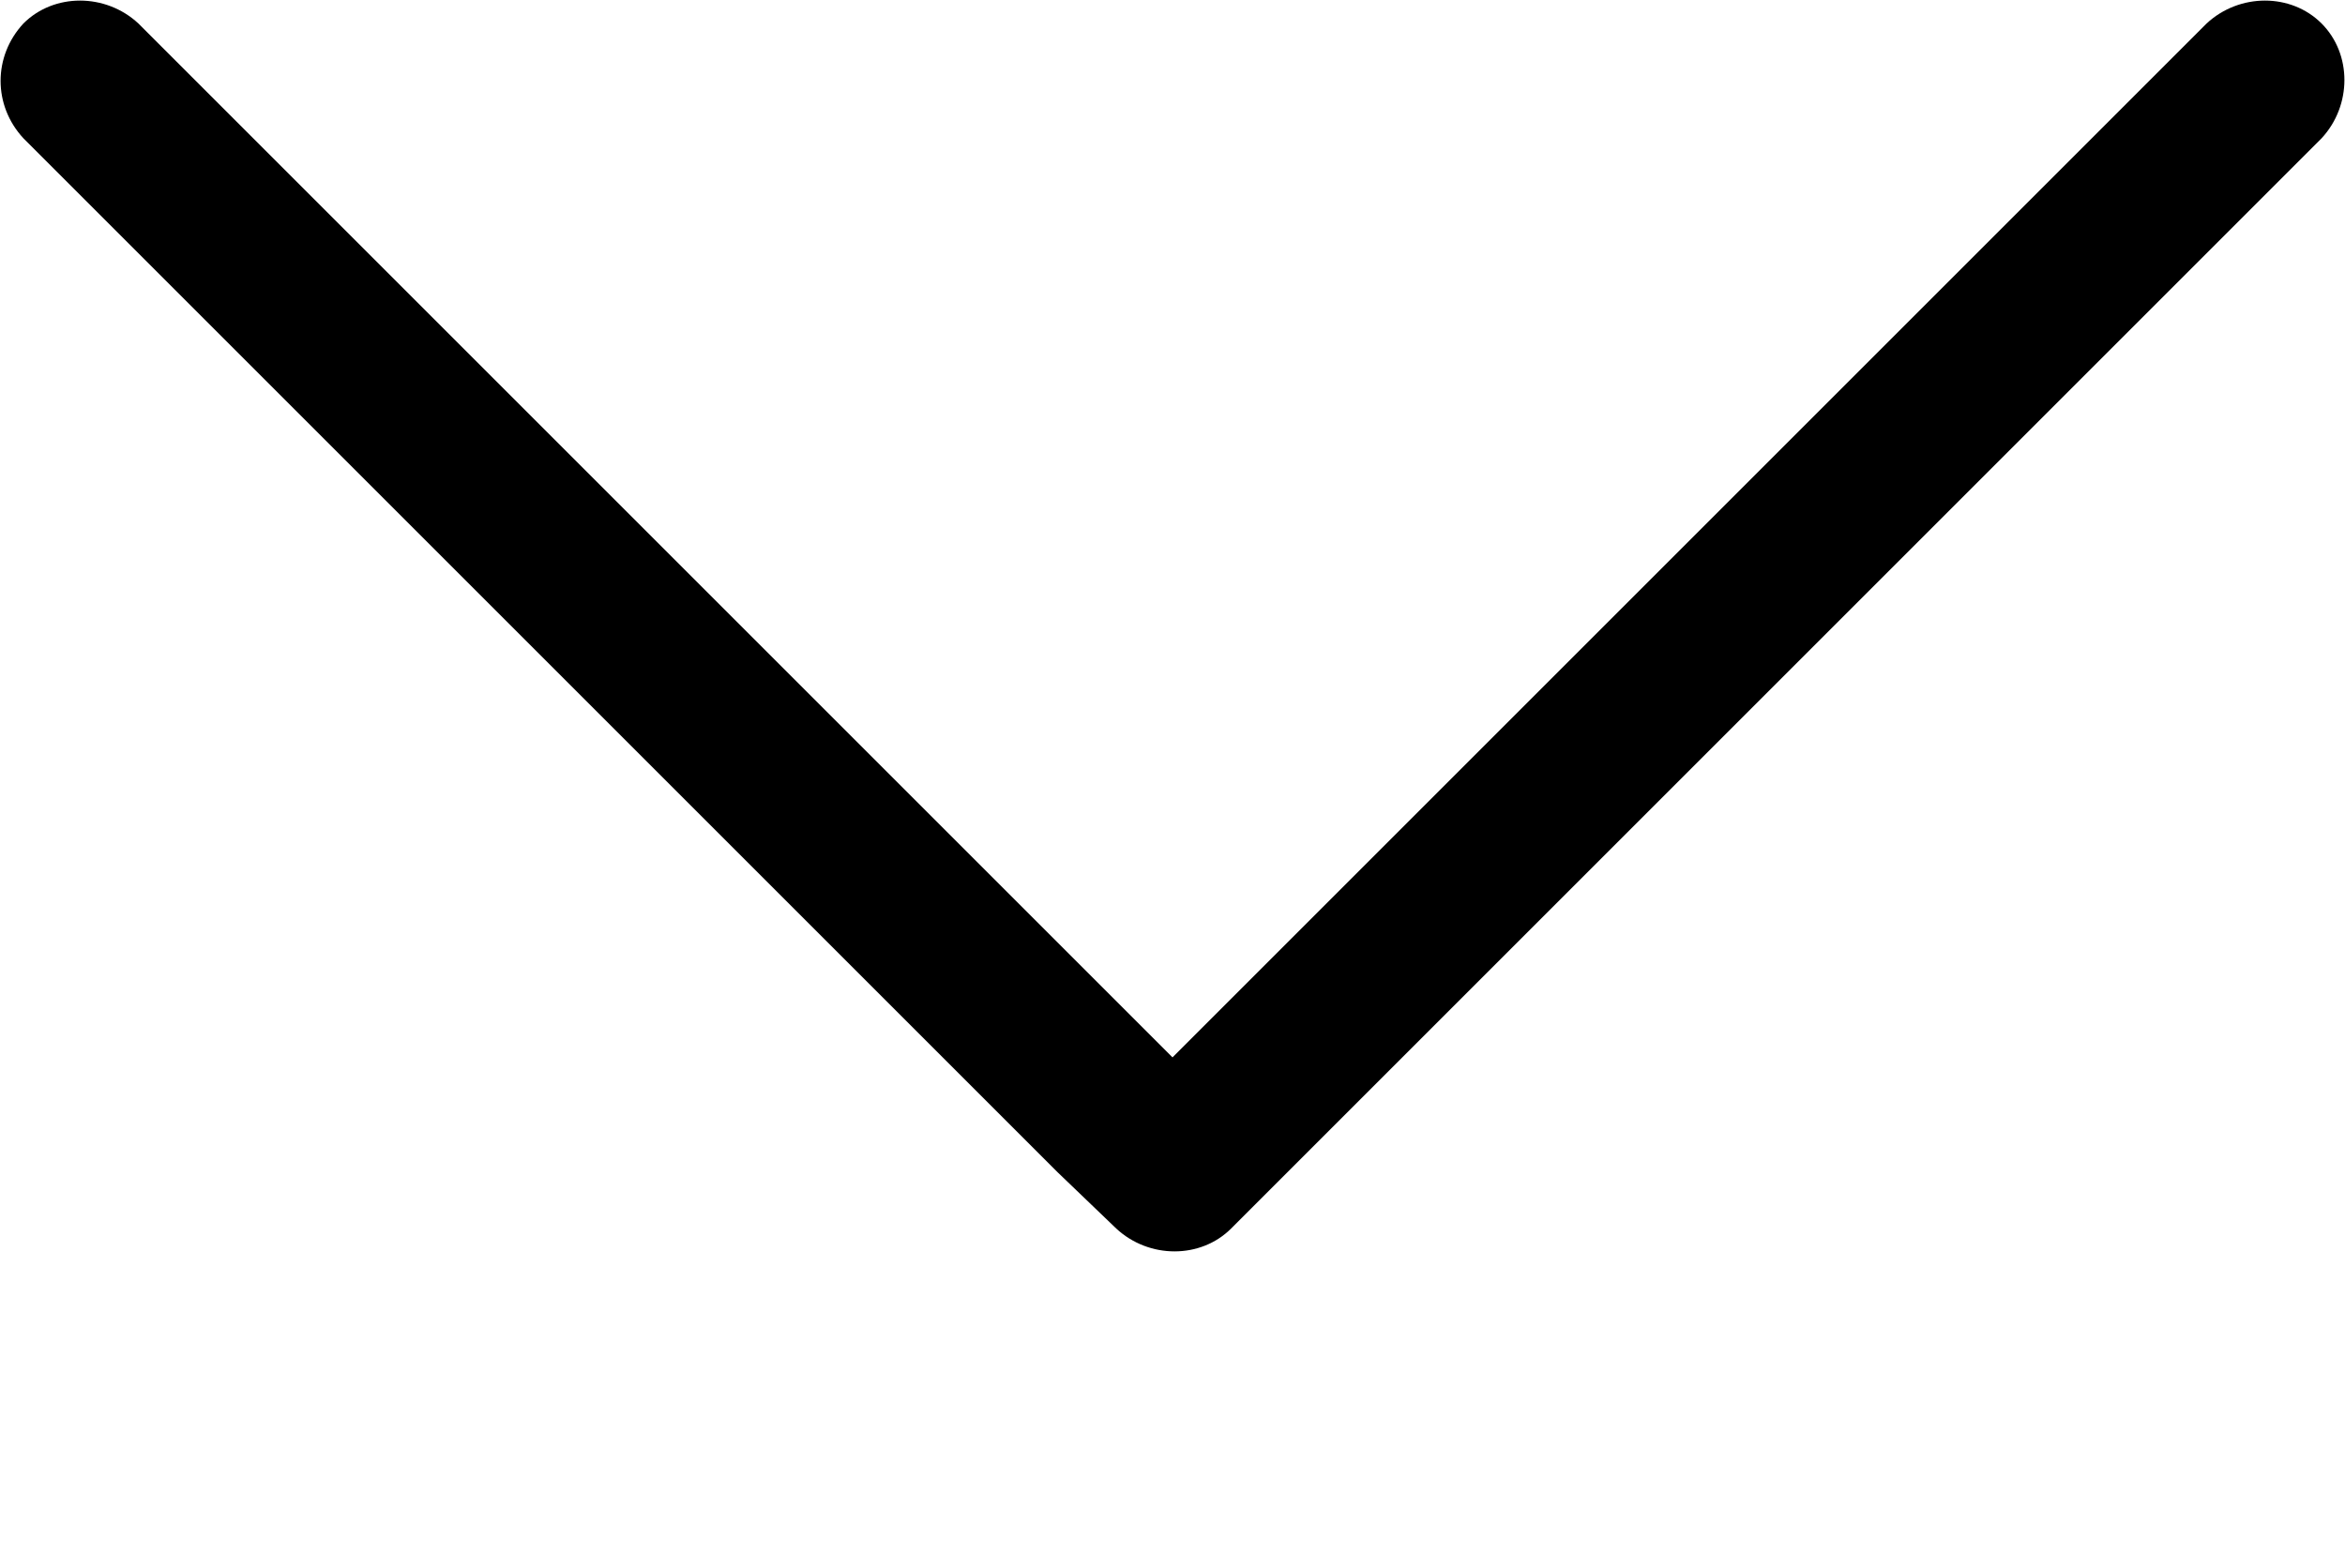 <svg xmlns="http://www.w3.org/2000/svg" xmlns:xlink="http://www.w3.org/1999/xlink" version="1.1" x="0px" y="0px" viewBox="0 0 100 66.875" style="enable-background:new 0 0 100 53.5;" xml:space="preserve"><path d="M99,1L99,1c1.3,1.3,1.3,3.5,0,4.9L54.9,50l-2.4,2.4c-1.3,1.3-3.5,1.3-4.9,0L45.1,50L1,5.9  C-0.3,4.5-0.3,2.4,1,1l0,0c1.3-1.3,3.5-1.3,4.9,0L50,45.1L94.1,1C95.5-0.3,97.7-0.3,99,1z"/></svg>